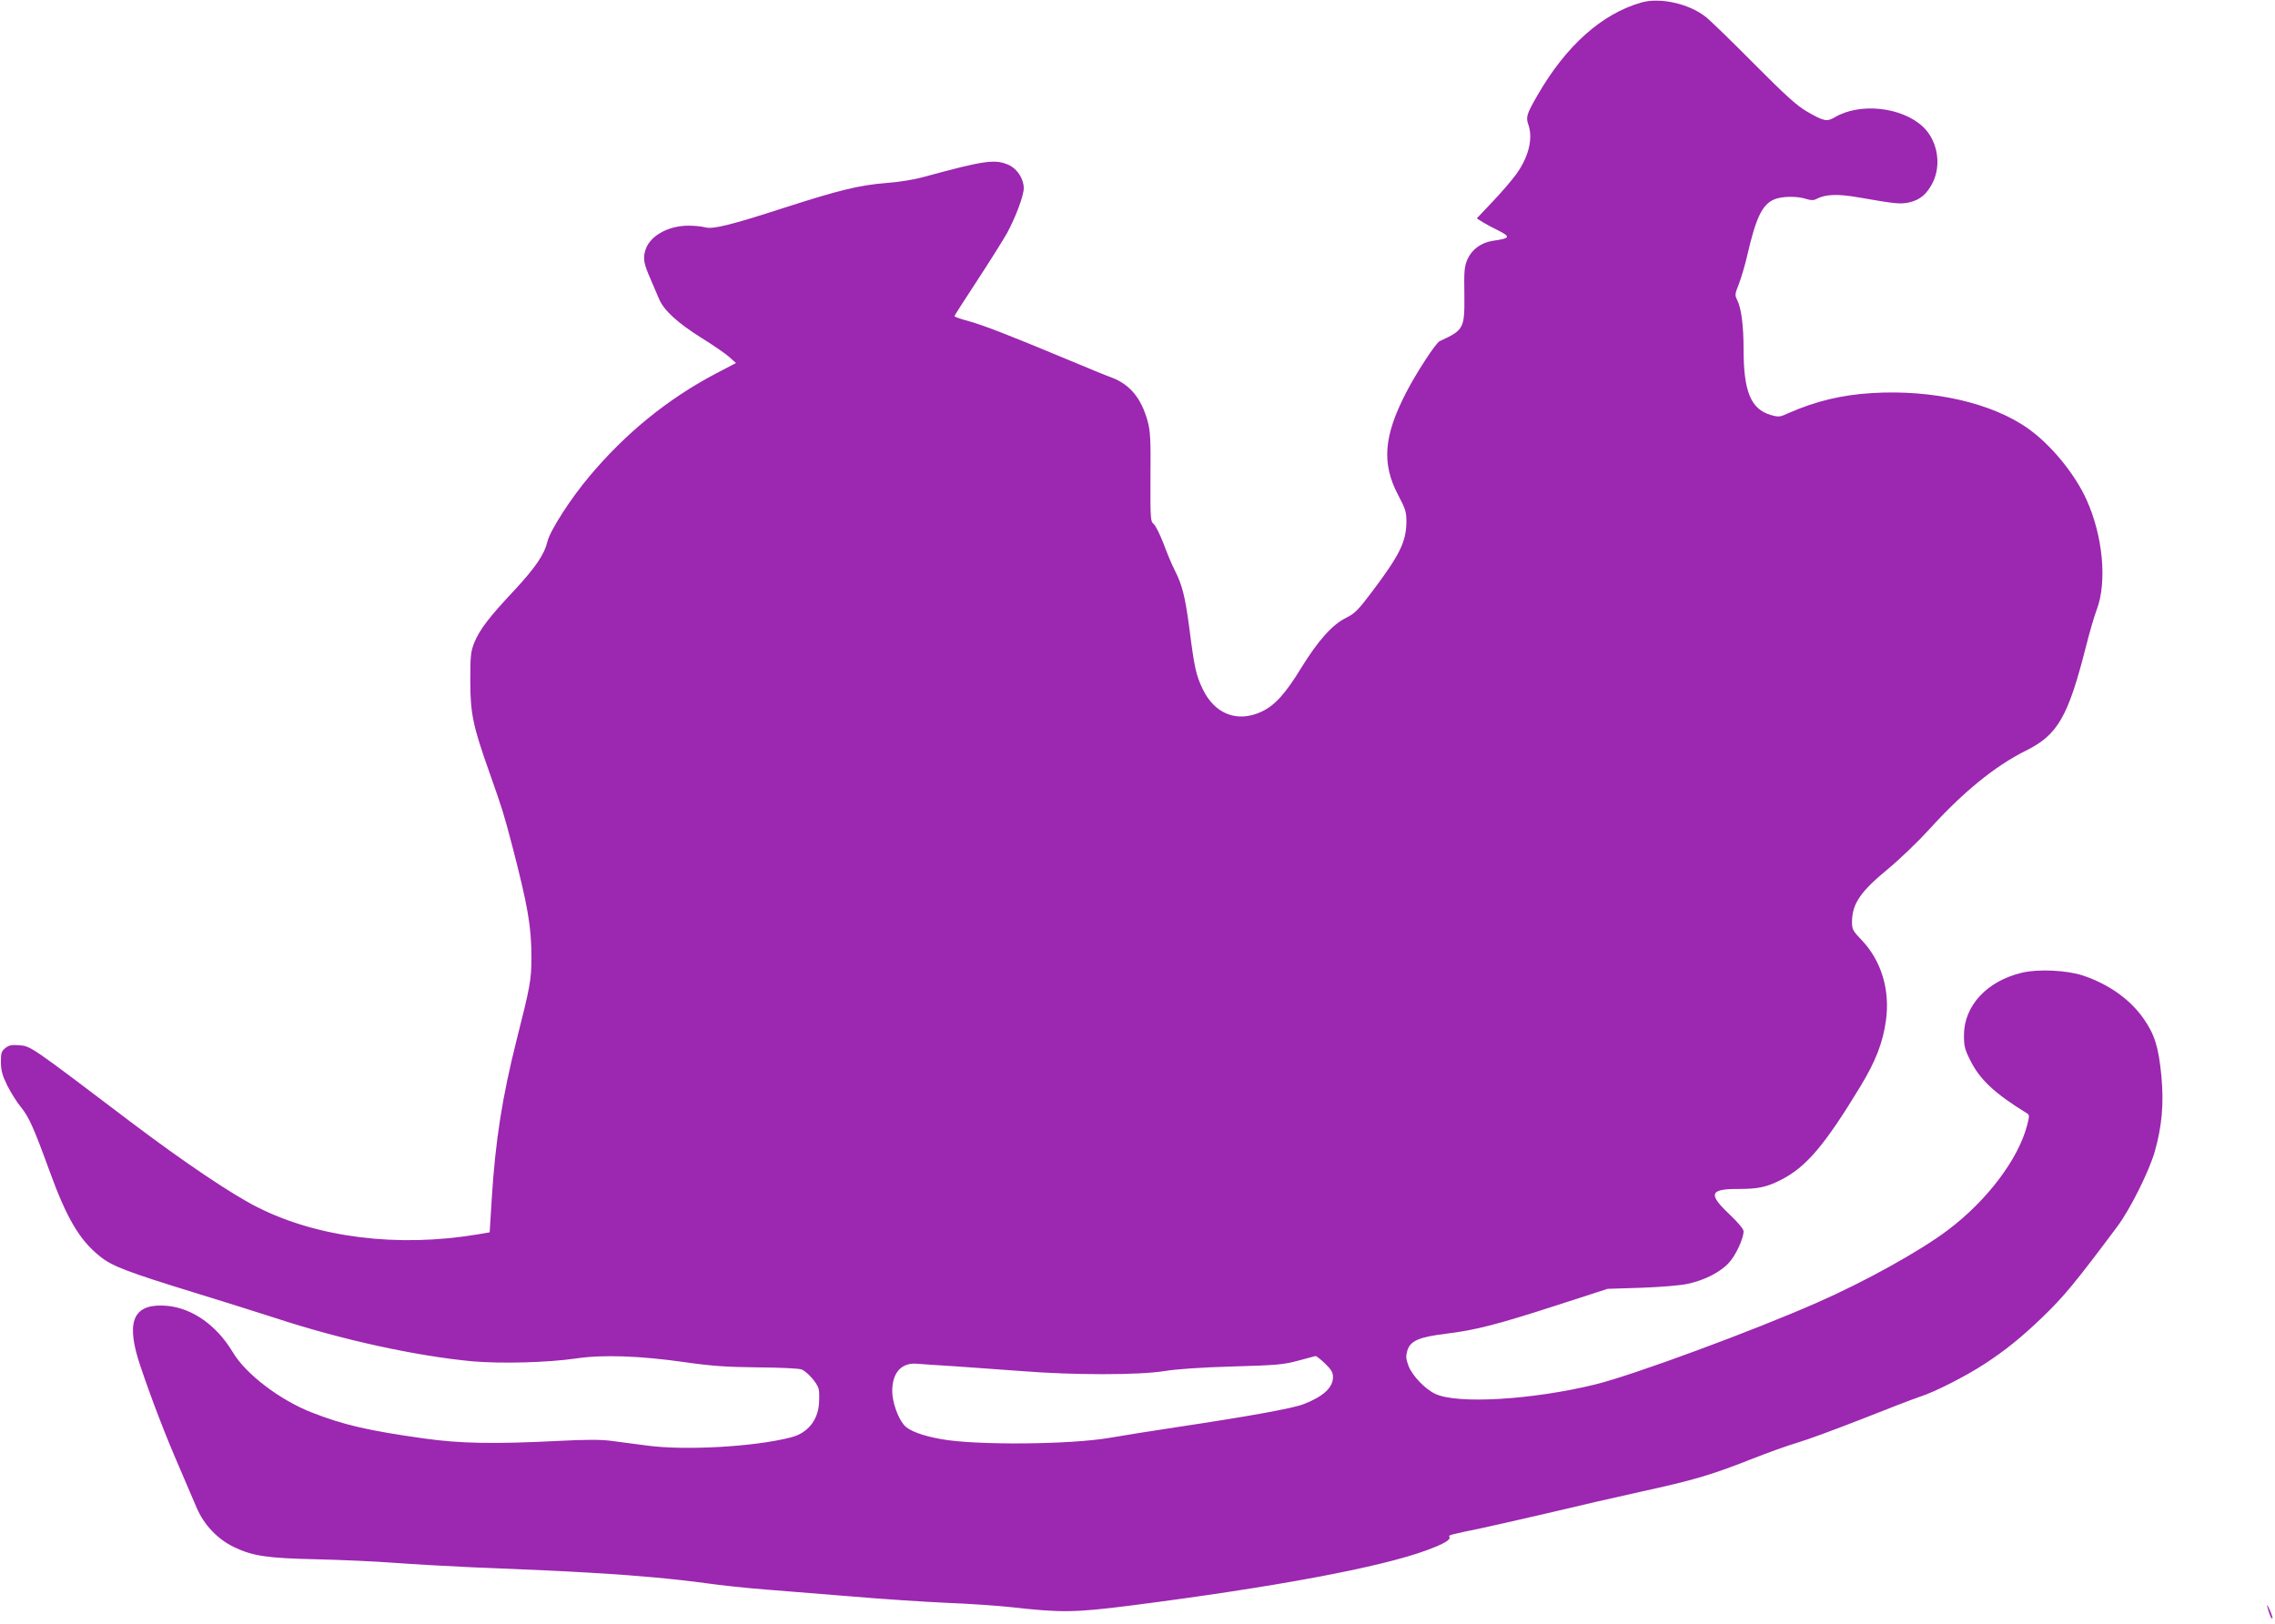 <?xml version="1.0" standalone="no"?>
<!DOCTYPE svg PUBLIC "-//W3C//DTD SVG 20010904//EN"
 "http://www.w3.org/TR/2001/REC-SVG-20010904/DTD/svg10.dtd">
<svg version="1.0" xmlns="http://www.w3.org/2000/svg"
 width="1280pt" height="914pt" viewBox="0 0 1280 914"
 preserveAspectRatio="xMidYMid meet">
<g transform="translate(0,914) scale(0.1,-0.1)"
fill="#9c27b0" stroke="none">
<path d="M9235 9126 c-223 -64 -424 -243 -585 -523 -60 -104 -66 -122 -51
-164 28 -80 1 -187 -73 -286 -24 -32 -82 -100 -130 -150 l-87 -92 33 -21 c18
-11 57 -32 86 -46 73 -37 70 -45 -28 -59 -66 -10 -118 -48 -143 -103 -18 -42
-20 -64 -18 -197 2 -194 -2 -202 -139 -265 -22 -10 -133 -181 -189 -290 -126
-244 -138 -398 -45 -575 43 -81 47 -96 47 -155 -2 -110 -38 -184 -195 -392
-76 -101 -96 -121 -143 -144 -78 -38 -158 -128 -251 -278 -92 -151 -152 -217
-228 -252 -136 -62 -263 -12 -330 130 -37 78 -46 118 -75 346 -23 172 -39 238
-82 322 -16 31 -44 98 -63 150 -20 51 -44 100 -55 109 -18 15 -19 29 -18 265
2 212 -1 259 -16 314 -36 130 -100 207 -204 246 -26 9 -133 53 -238 97 -333
139 -477 195 -562 219 -46 12 -83 25 -83 29 0 3 58 93 128 200 70 107 146 228
169 269 48 89 93 209 93 251 0 52 -36 108 -83 130 -78 35 -135 27 -477 -66
-56 -16 -144 -30 -215 -35 -150 -12 -265 -40 -575 -140 -297 -96 -400 -122
-444 -109 -17 5 -59 9 -93 9 -117 0 -222 -61 -243 -142 -13 -45 -7 -73 30
-158 15 -36 36 -85 47 -110 26 -65 105 -137 239 -221 66 -41 136 -89 157 -108
l38 -34 -113 -59 c-271 -143 -508 -335 -713 -580 -103 -122 -219 -302 -234
-363 -19 -77 -66 -146 -189 -279 -141 -150 -194 -220 -224 -294 -20 -51 -22
-74 -22 -212 0 -185 15 -256 107 -515 76 -216 80 -229 129 -415 88 -340 108
-453 108 -630 0 -125 -8 -165 -84 -465 -80 -318 -119 -566 -139 -888 l-12
-192 -70 -12 c-445 -74 -894 -19 -1234 152 -143 71 -416 255 -710 477 -579
439 -567 430 -634 436 -42 3 -57 0 -77 -16 -22 -18 -25 -28 -25 -80 1 -48 8
-74 37 -133 21 -41 55 -95 77 -121 43 -53 72 -117 156 -348 100 -277 173 -401
292 -494 66 -52 155 -86 529 -201 137 -42 338 -105 446 -140 380 -125 797
-216 1117 -246 163 -14 422 -7 581 16 152 23 362 15 615 -21 154 -22 232 -27
410 -29 130 -1 231 -6 246 -12 32 -14 87 -76 95 -109 4 -13 4 -51 2 -83 -7
-96 -66 -167 -158 -190 -204 -53 -595 -75 -810 -46 -69 9 -161 21 -205 27 -56
7 -144 7 -296 -1 -357 -18 -548 -15 -754 14 -313 44 -451 76 -628 145 -181 70
-374 217 -447 340 -97 162 -246 261 -400 263 -166 3 -202 -101 -119 -344 64
-190 141 -389 217 -564 38 -88 82 -191 98 -229 41 -96 116 -176 208 -221 107
-52 189 -64 467 -70 134 -3 332 -12 439 -20 107 -8 303 -19 435 -25 412 -17
485 -20 670 -31 236 -13 477 -35 650 -59 77 -11 226 -27 330 -35 105 -8 323
-26 485 -39 162 -14 403 -30 535 -36 132 -5 299 -17 370 -25 274 -31 353 -30
661 9 813 104 1414 216 1674 313 94 35 134 58 125 74 -7 10 0 12 180 49 83 18
263 59 400 91 138 33 363 85 500 115 293 64 392 93 615 181 91 36 210 79 265
95 55 16 217 76 360 132 143 57 289 113 325 125 85 27 258 115 367 186 115 75
209 151 322 260 122 117 188 197 424 513 73 98 179 311 211 423 40 142 51 267
37 422 -16 165 -38 235 -100 324 -77 110 -196 194 -341 243 -91 30 -251 38
-344 16 -197 -47 -326 -186 -326 -352 0 -62 5 -81 36 -142 53 -107 136 -185
318 -297 15 -9 15 -15 1 -69 -50 -190 -225 -422 -445 -588 -155 -117 -464
-289 -735 -408 -360 -159 -1037 -409 -1249 -461 -355 -87 -777 -112 -901 -53
-57 27 -129 102 -150 157 -15 40 -16 54 -7 86 17 56 66 77 222 96 160 19 291
53 630 163 l275 89 190 6 c111 4 219 13 260 22 95 20 184 66 232 118 39 42 83
137 83 178 0 13 -31 49 -80 96 -121 114 -111 143 53 142 107 0 157 10 237 51
142 72 246 194 449 529 84 139 125 244 142 368 24 172 -26 337 -137 453 -49
51 -54 61 -54 101 1 104 47 171 205 301 66 55 168 153 228 219 190 210 371
358 546 445 178 88 237 190 337 584 20 79 47 173 61 209 59 156 35 414 -57
618 -66 146 -198 307 -326 399 -203 146 -539 223 -881 202 -170 -10 -318 -46
-466 -111 -54 -25 -59 -25 -105 -12 -111 33 -152 132 -152 369 0 134 -13 233
-36 278 -14 27 -13 33 10 91 13 34 34 105 46 157 49 212 83 285 148 316 42 20
132 22 186 4 25 -8 41 -8 55 0 52 27 119 30 239 9 206 -36 233 -39 284 -28 61
14 99 46 132 111 51 102 27 238 -55 315 -119 111 -354 137 -496 53 -44 -26
-61 -23 -156 32 -57 33 -119 89 -297 268 -124 125 -246 244 -273 265 -93 74
-256 111 -362 81z m-1780 -7659 c35 -34 45 -51 45 -76 0 -59 -53 -109 -163
-152 -58 -24 -307 -69 -707 -129 -146 -22 -321 -50 -390 -62 -224 -38 -752
-42 -943 -7 -109 19 -185 48 -211 80 -35 41 -66 131 -66 190 0 107 54 164 145
154 28 -2 122 -9 210 -14 88 -6 257 -18 375 -27 287 -23 658 -23 800 0 67 11
205 21 385 26 250 7 290 11 370 33 50 13 93 25 97 26 4 0 28 -18 53 -42z"/>
<path d="M12756 100 c11 -42 24 -73 29 -68 3 3 -4 25 -15 49 -11 24 -17 33
-14 19z"/>
</g>
</svg>
